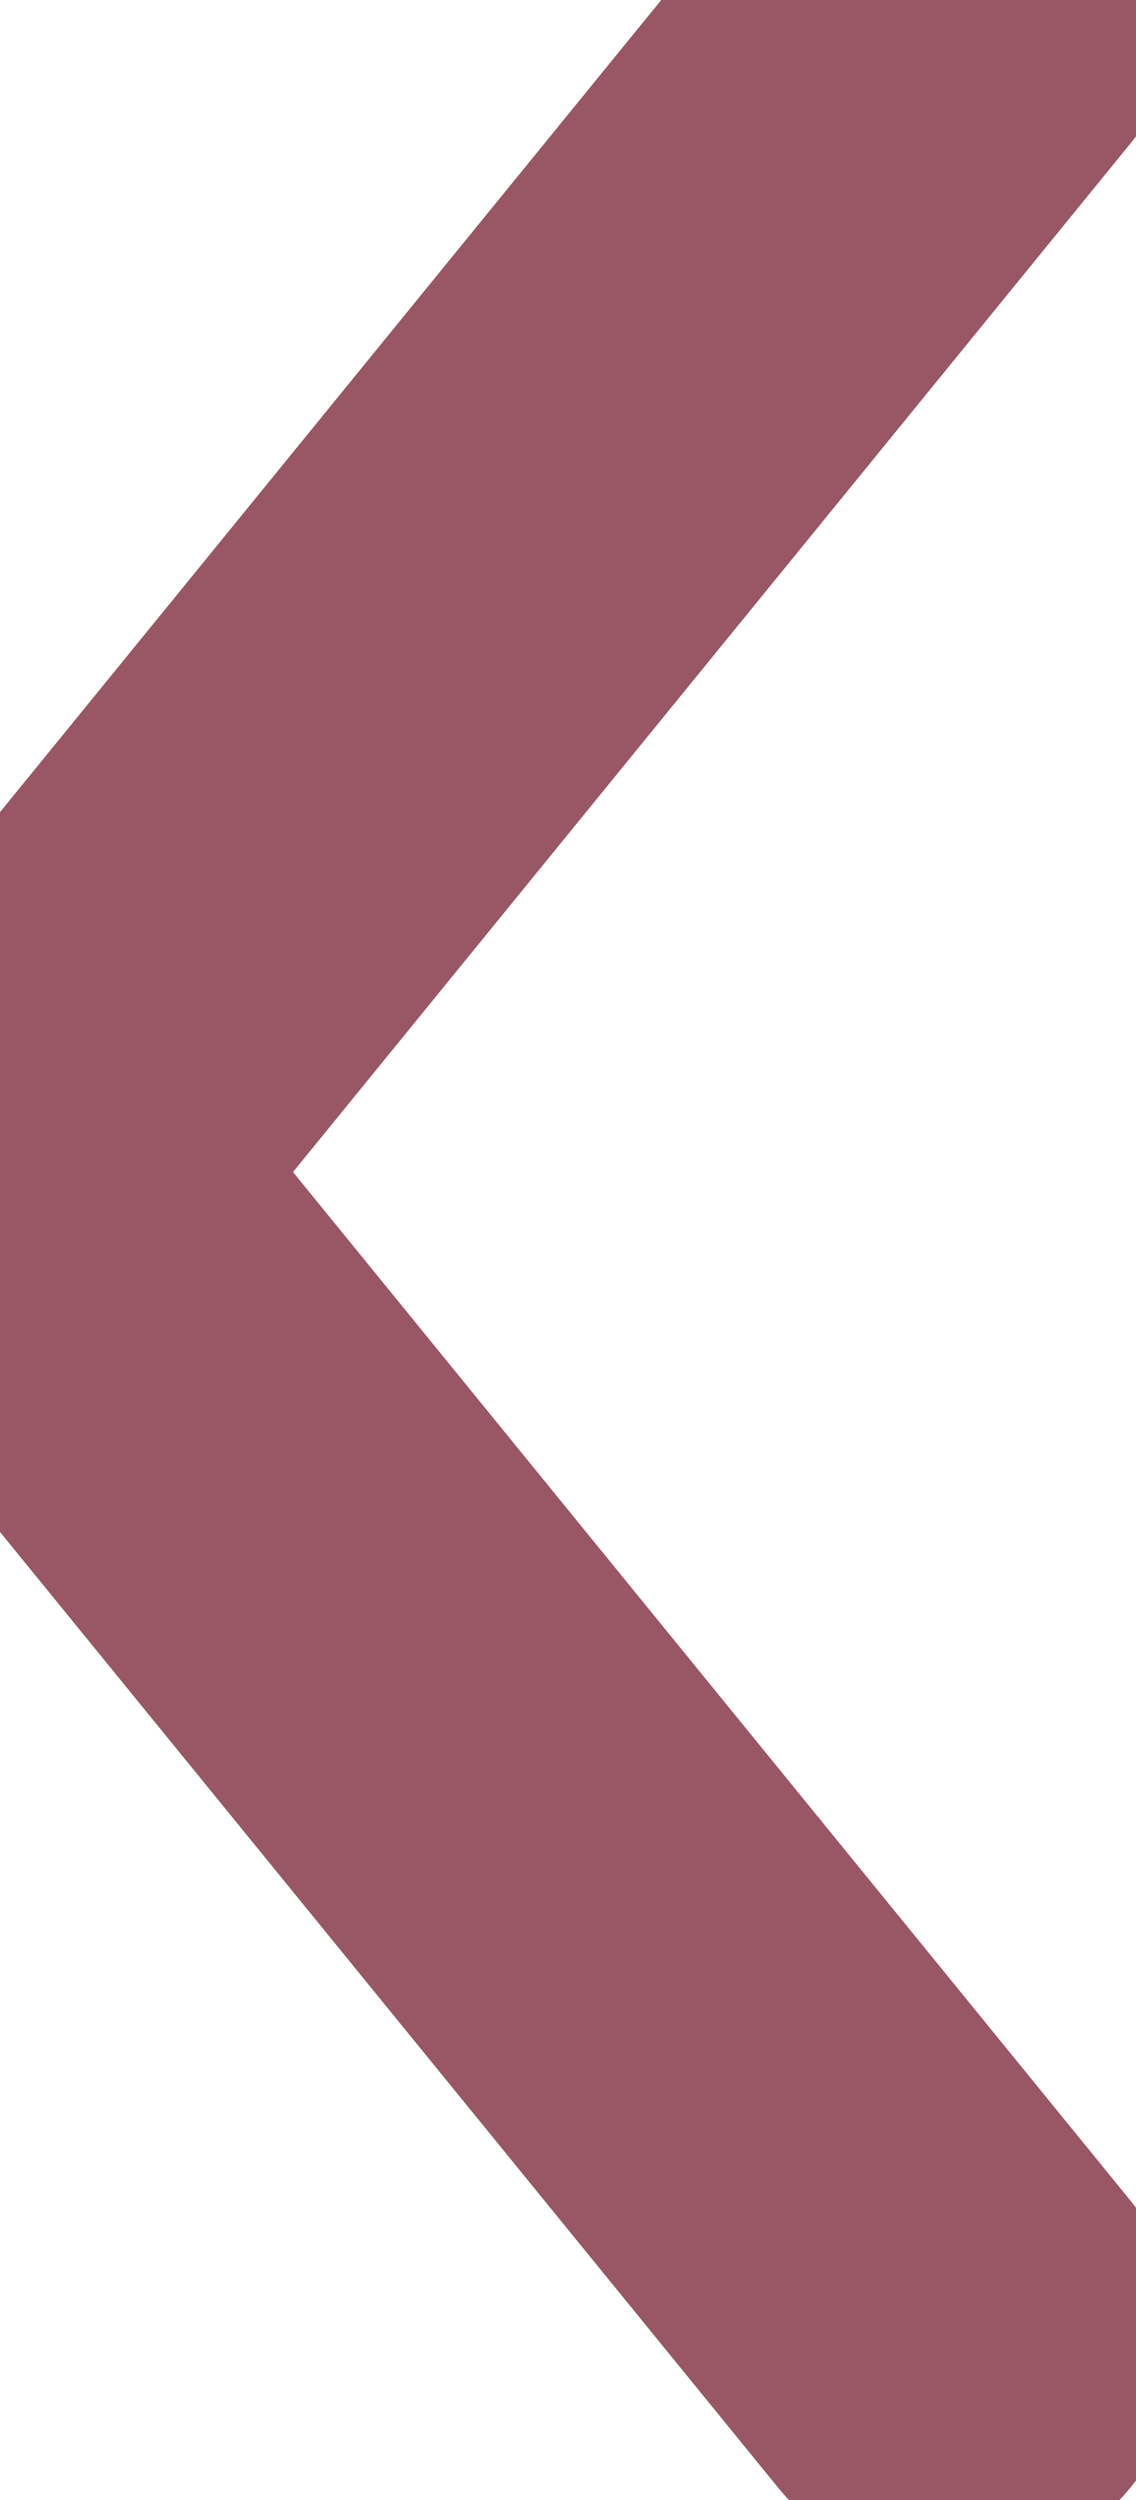 <svg width="5" height="11" viewBox="0 0 5 11" fill="none" xmlns="http://www.w3.org/2000/svg">
<path d="M4.2 10.314L0 5.157L4.2 0" stroke="#995765" stroke-width="2" stroke-linecap="round" stroke-linejoin="round"/>
</svg>
